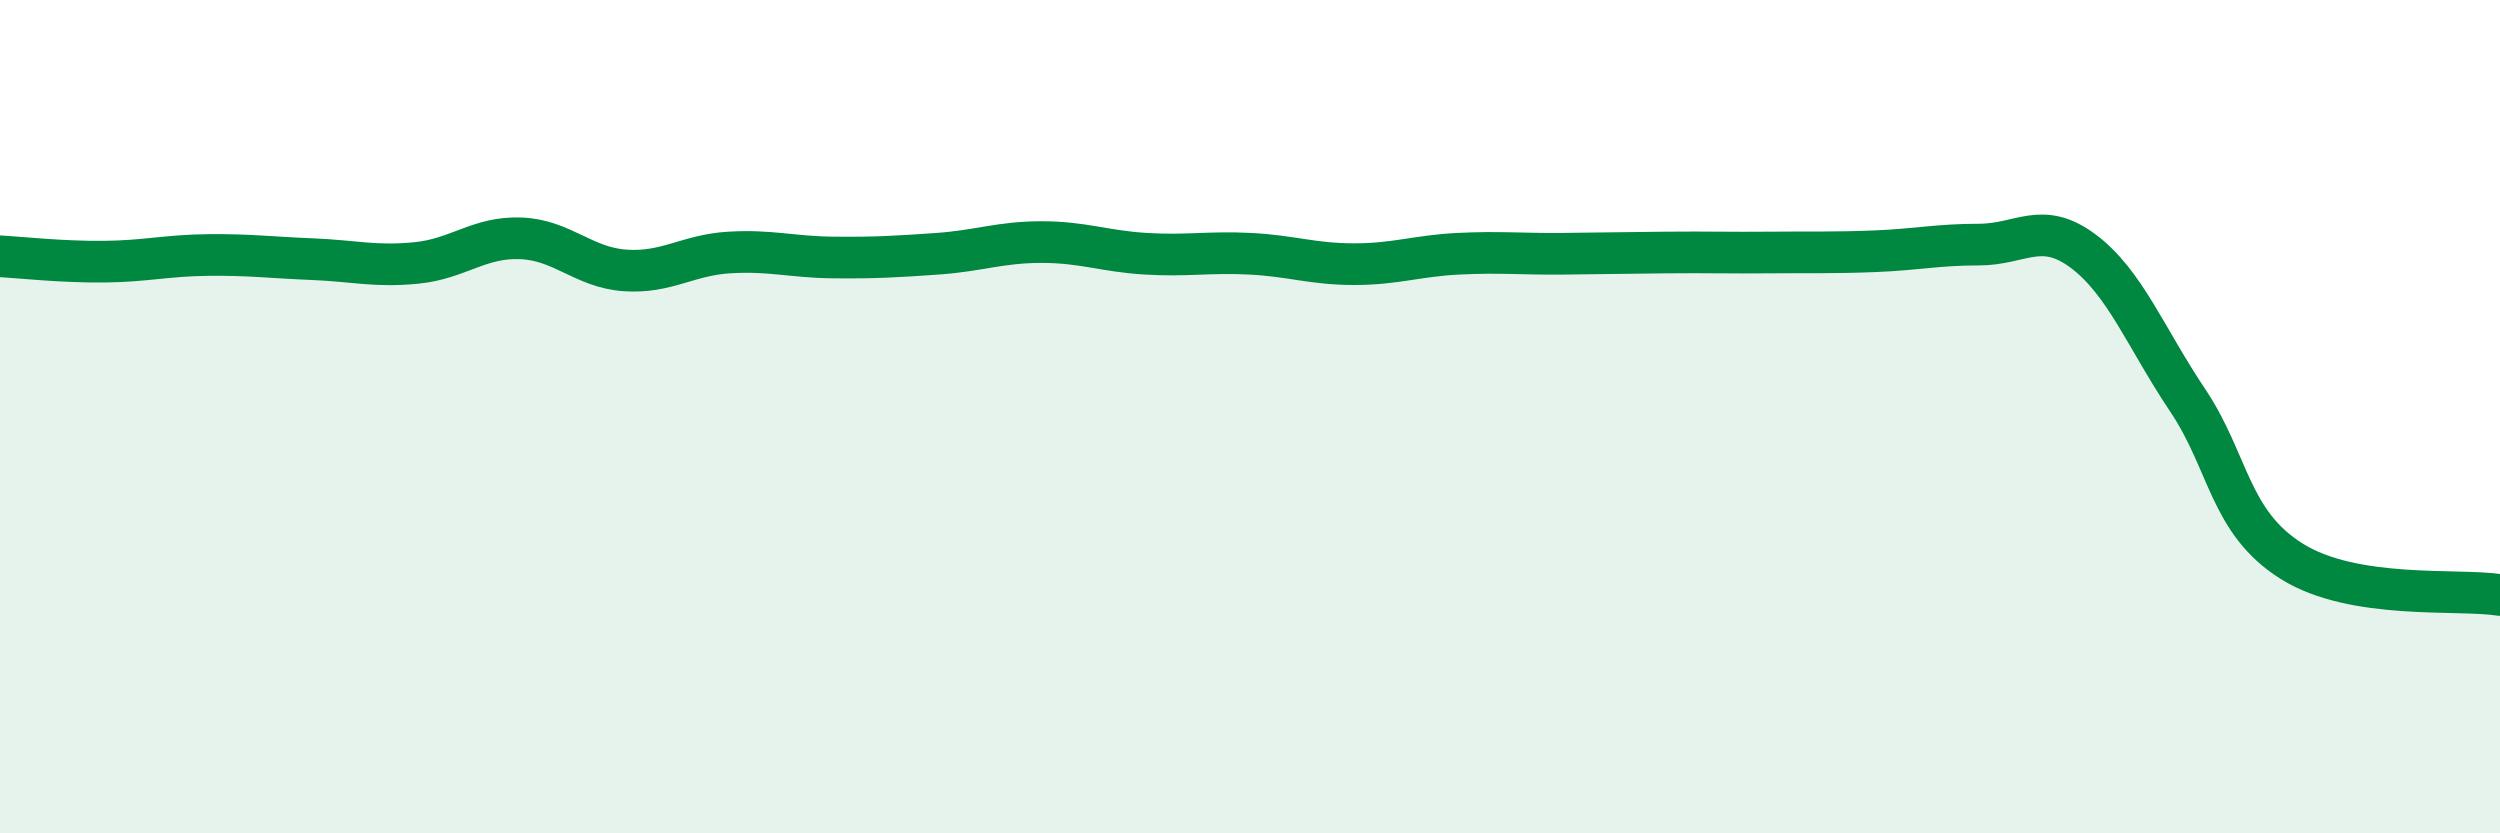 
    <svg width="60" height="20" viewBox="0 0 60 20" xmlns="http://www.w3.org/2000/svg">
      <path
        d="M 0,6.15 C 0.5,6.18 1.5,6.29 2.5,6.28 C 3.5,6.27 4,6.13 5,6.12 C 6,6.11 6.5,6.18 7.5,6.22 C 8.5,6.26 9,6.41 10,6.31 C 11,6.21 11.5,5.68 12.5,5.72 C 13.5,5.76 14,6.42 15,6.49 C 16,6.56 16.5,6.12 17.5,6.06 C 18.5,6 19,6.17 20,6.18 C 21,6.19 21.5,6.16 22.5,6.09 C 23.5,6.02 24,5.81 25,5.81 C 26,5.81 26.5,6.03 27.5,6.09 C 28.5,6.15 29,6.04 30,6.09 C 31,6.14 31.5,6.34 32.5,6.34 C 33.5,6.34 34,6.14 35,6.09 C 36,6.04 36.5,6.1 37.5,6.09 C 38.5,6.08 39,6.07 40,6.06 C 41,6.05 41.5,6.07 42.5,6.06 C 43.5,6.05 44,6.07 45,6.03 C 46,5.99 46.5,5.87 47.5,5.87 C 48.5,5.87 49,5.28 50,6.03 C 51,6.78 51.5,8.11 52.5,9.6 C 53.5,11.09 53.5,12.53 55,13.47 C 56.5,14.41 59,14.12 60,14.28L60 20L0 20Z"
        fill="#008740"
        opacity="0.1"
        stroke-linecap="round"
        stroke-linejoin="round"
      />
      <path
        d="M 0,6.15 C 0.5,6.18 1.5,6.29 2.5,6.28 C 3.5,6.27 4,6.13 5,6.12 C 6,6.11 6.5,6.18 7.5,6.22 C 8.5,6.26 9,6.41 10,6.31 C 11,6.21 11.5,5.68 12.5,5.72 C 13.5,5.76 14,6.42 15,6.49 C 16,6.56 16.5,6.12 17.5,6.06 C 18.5,6 19,6.17 20,6.18 C 21,6.19 21.5,6.16 22.5,6.09 C 23.5,6.02 24,5.81 25,5.81 C 26,5.81 26.5,6.03 27.5,6.09 C 28.5,6.15 29,6.04 30,6.09 C 31,6.14 31.5,6.34 32.5,6.34 C 33.5,6.34 34,6.14 35,6.09 C 36,6.04 36.5,6.1 37.5,6.09 C 38.5,6.08 39,6.07 40,6.06 C 41,6.05 41.5,6.07 42.5,6.06 C 43.5,6.05 44,6.07 45,6.03 C 46,5.99 46.5,5.87 47.5,5.87 C 48.5,5.87 49,5.28 50,6.03 C 51,6.78 51.5,8.11 52.5,9.6 C 53.5,11.09 53.5,12.53 55,13.47 C 56.5,14.41 59,14.12 60,14.28"
        stroke="#008740"
        stroke-width="1"
        fill="none"
        stroke-linecap="round"
        stroke-linejoin="round"
      />
    </svg>
  